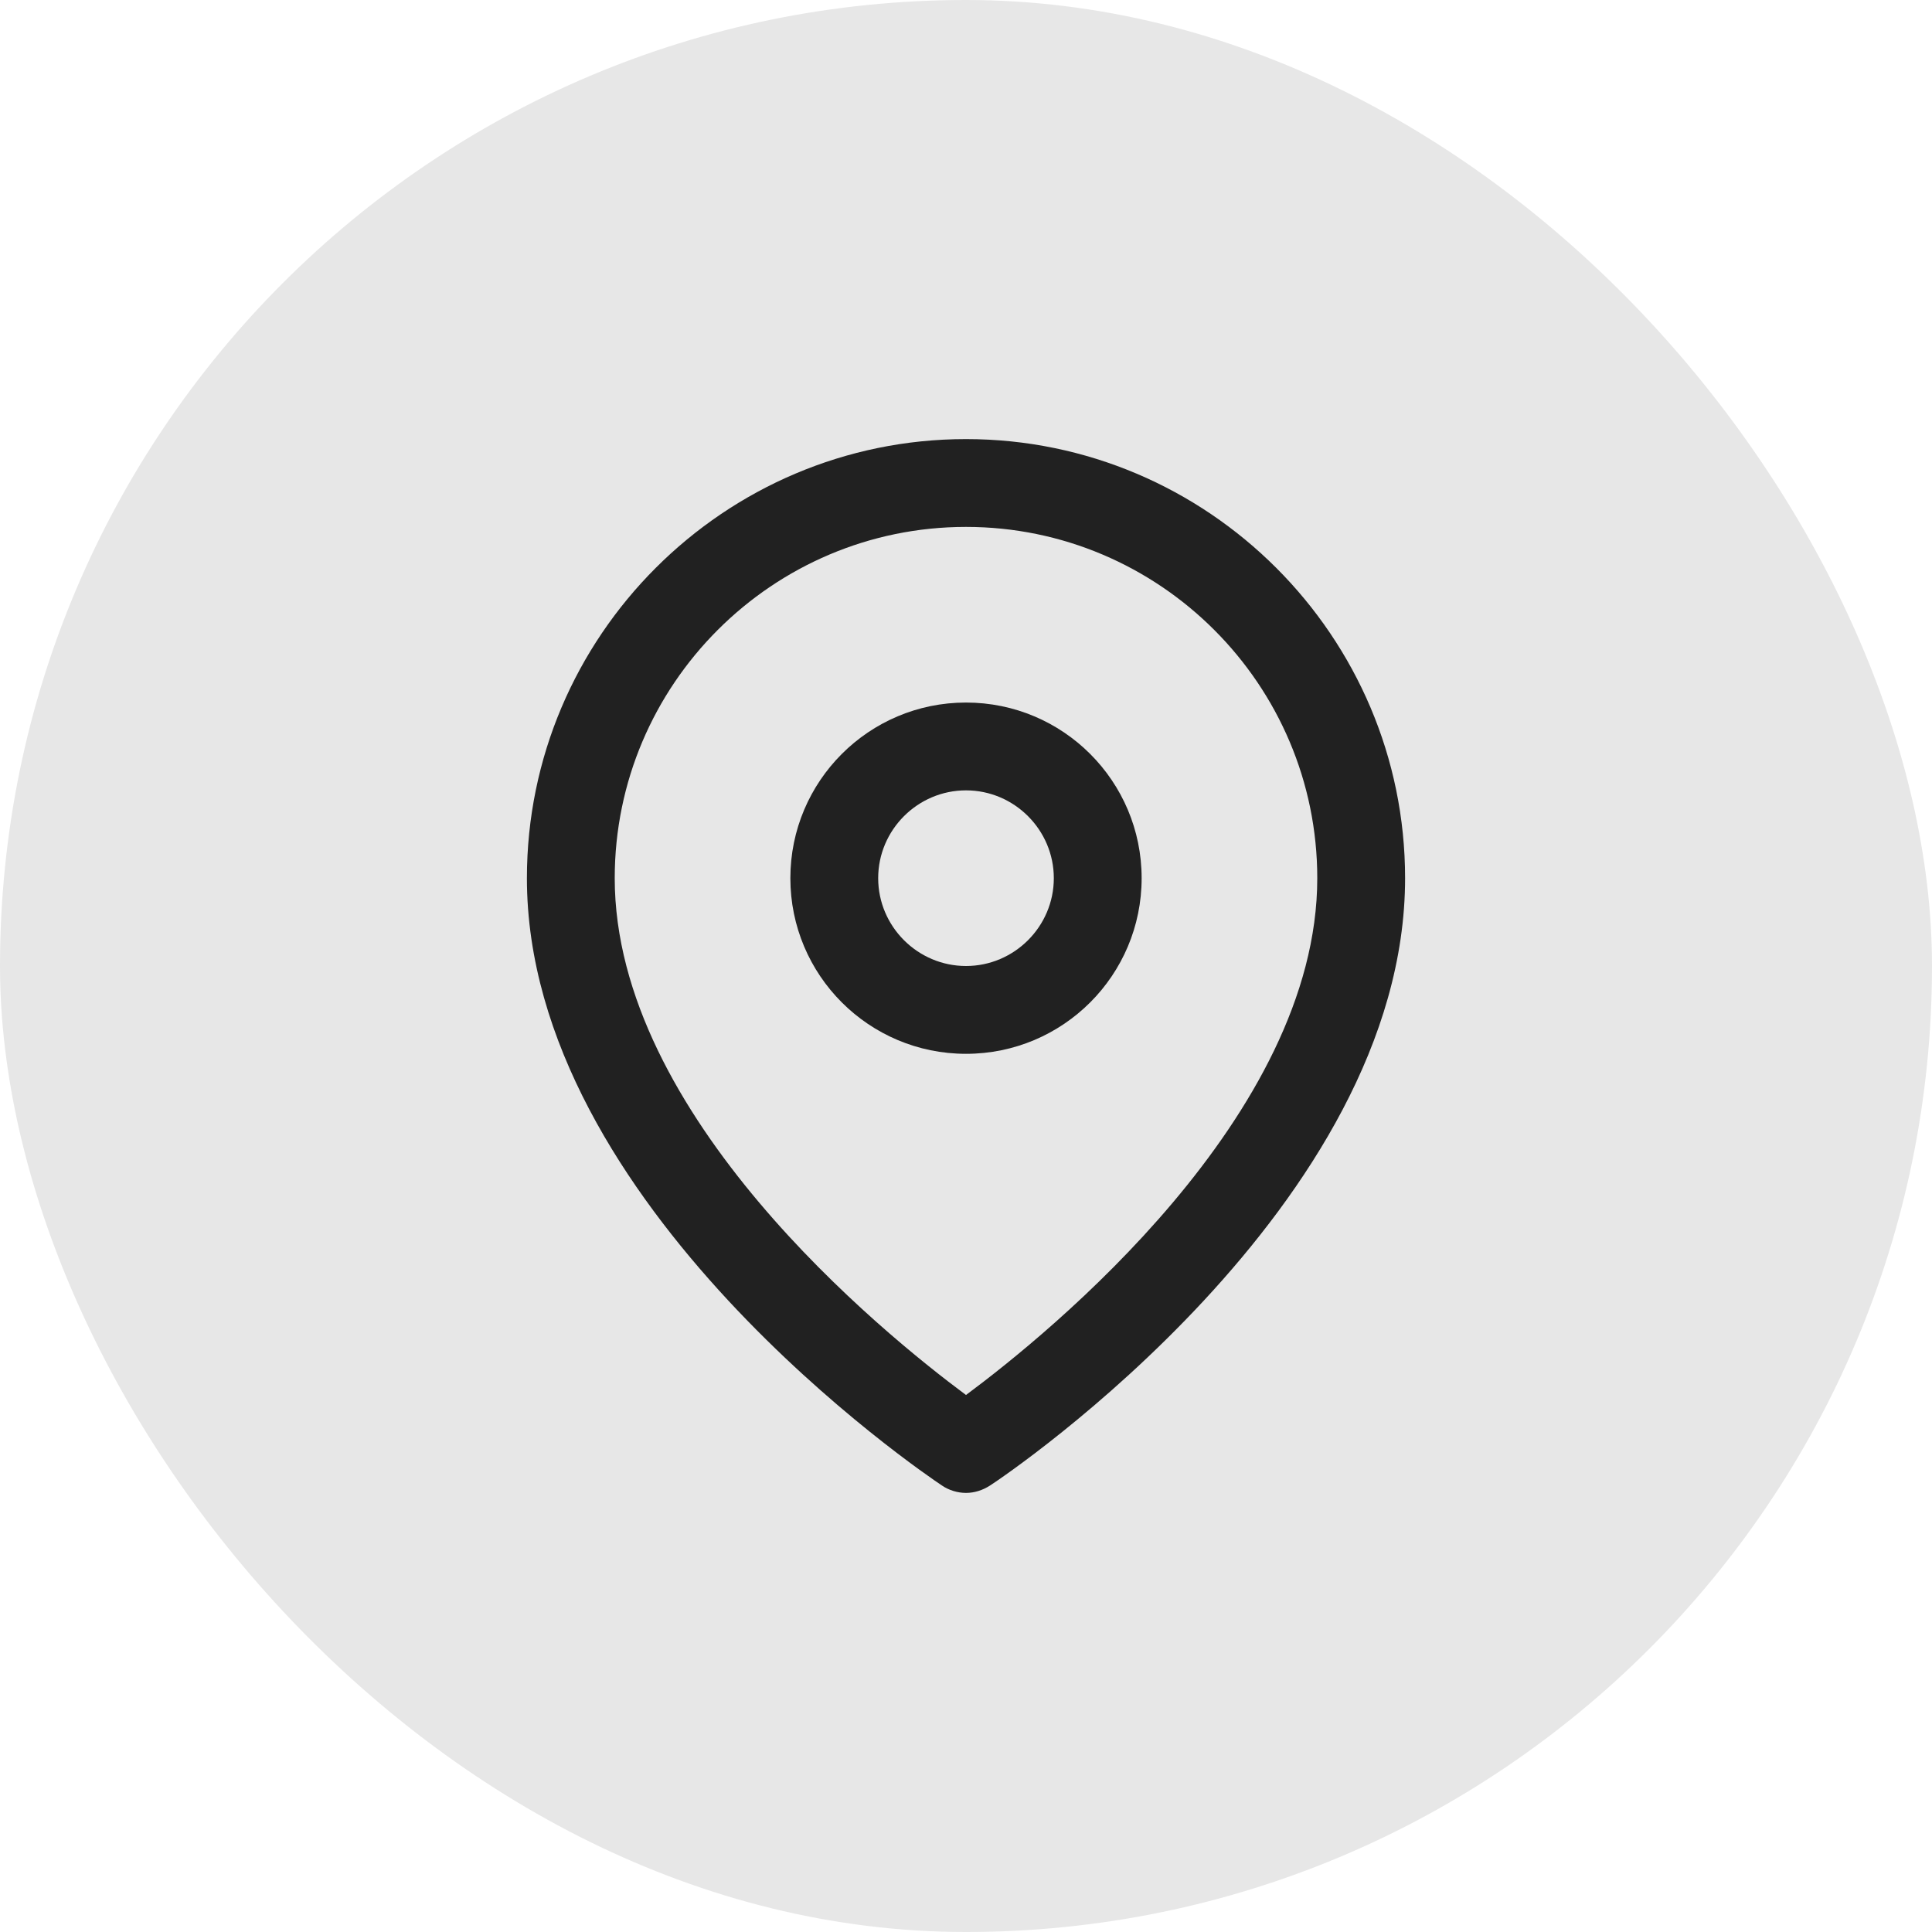 <svg width="44" height="44" viewBox="0 0 44 44" fill="none" xmlns="http://www.w3.org/2000/svg">
<rect width="44" height="44" rx="22" fill="#E7E7E7"/>
<path d="M22 34C21.81 34 21.61 33.94 21.45 33.83C21.06 33.57 12 27.45 12 20C12 14.49 16.49 10 22 10C27.51 10 32 14.49 32 20C32 27.45 22.94 33.58 22.55 33.83C22.38 33.94 22.19 34 22 34ZM22 12C17.59 12 14 15.59 14 20C14 25.41 20.1 30.36 22 31.77C23.9 30.36 30 25.41 30 20C30 15.59 26.41 12 22 12Z" fill="#212121"/>
<path d="M22 24C19.79 24 18 22.21 18 20C18 17.79 19.79 16 22 16C24.21 16 26 17.79 26 20C26 22.21 24.21 24 22 24ZM22 18C20.9 18 20 18.9 20 20C20 21.1 20.9 22 22 22C23.1 22 24 21.1 24 20C24 18.9 23.1 18 22 18Z" fill="#212121"/>
</svg>
